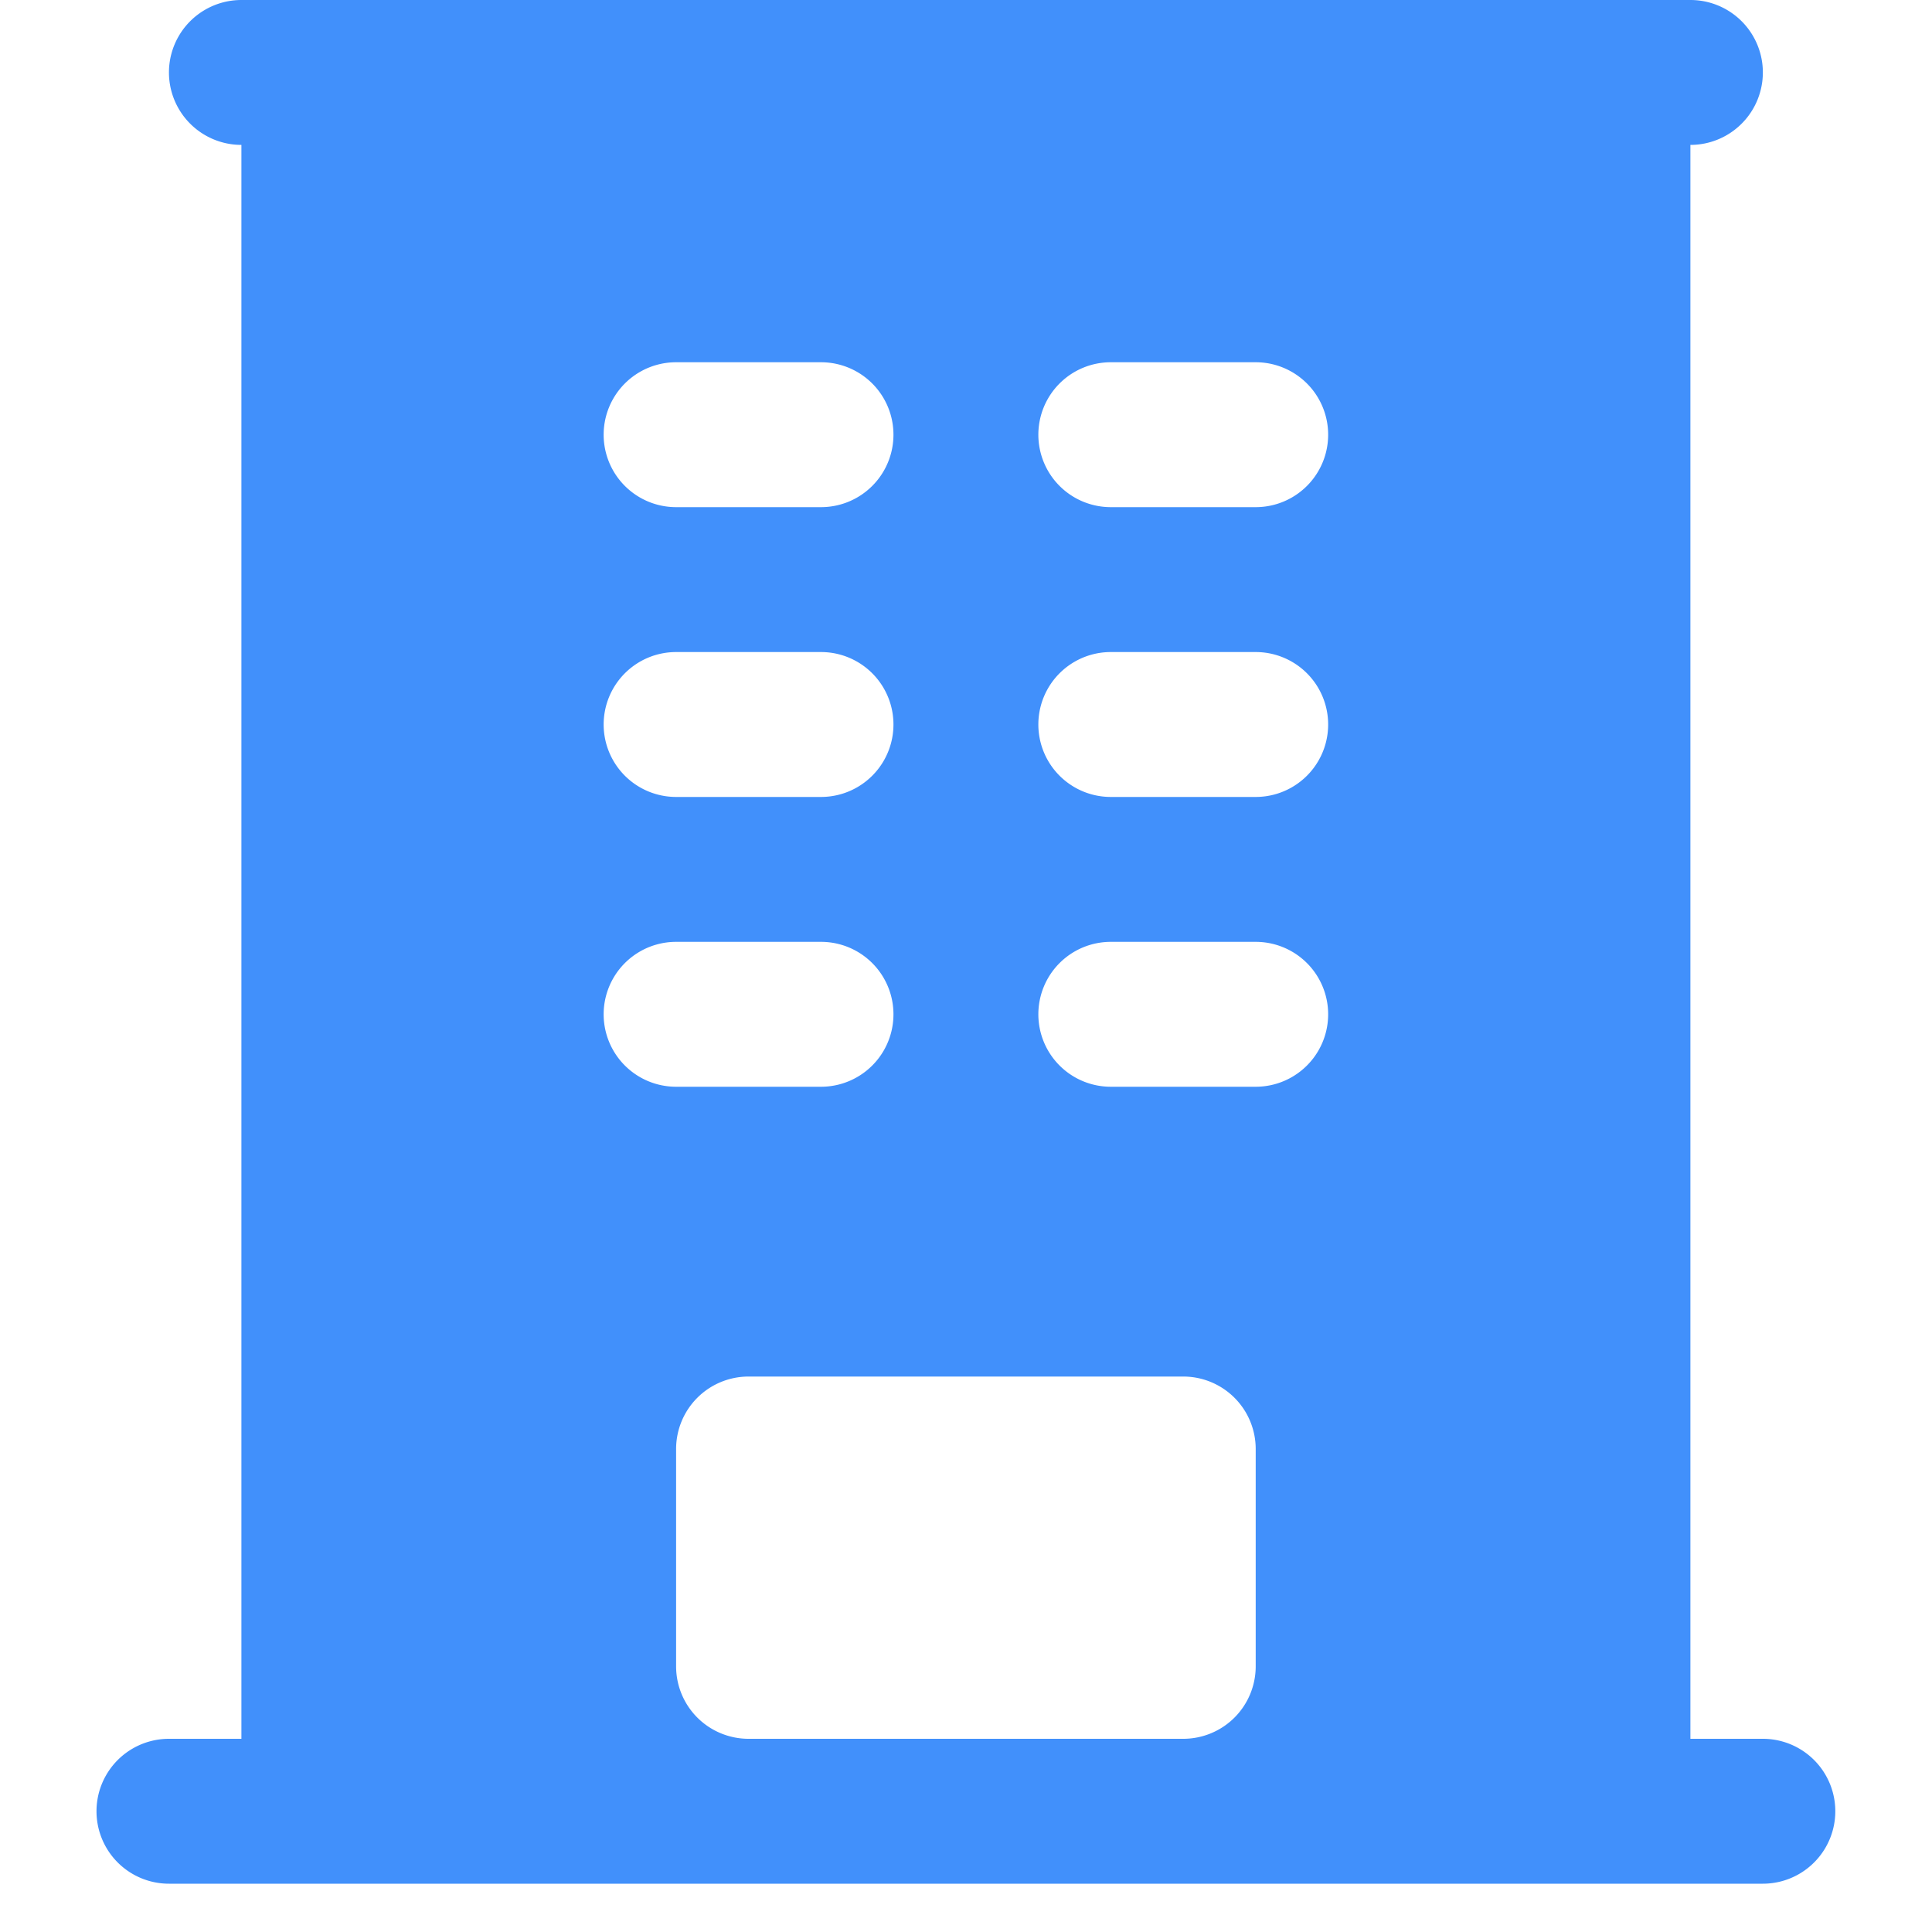 <svg xmlns="http://www.w3.org/2000/svg" width="20" height="20" viewBox="0 0 20 20">
  <g id="Group_22597" data-name="Group 22597" transform="translate(-42 -786)">
    <rect id="Rectangle_8500" data-name="Rectangle 8500" width="20" height="20" transform="translate(42 786)" fill="none"/>
    <path id="Path_105755" data-name="Path 105755" d="M4.5,2.25a.75.75,0,0,0,0,1.5v16.5H3.75a.75.75,0,0,0,0,1.5h16.5a.75.75,0,0,0,0-1.5H19.5V3.75a.75.75,0,0,0,0-1.5ZM9,6A.75.75,0,0,0,9,7.5h1.5a.75.75,0,0,0,0-1.5ZM8.25,9.75A.75.75,0,0,1,9,9h1.5a.75.75,0,0,1,0,1.5H9A.75.75,0,0,1,8.25,9.75ZM9,12a.75.75,0,0,0,0,1.5h1.5a.75.75,0,0,0,0-1.5Zm3.75-5.25A.75.75,0,0,1,13.5,6H15a.75.75,0,0,1,0,1.5H13.5A.75.75,0,0,1,12.75,6.75ZM13.5,9a.75.75,0,0,0,0,1.5H15A.75.75,0,0,0,15,9Zm-.75,3.75A.75.75,0,0,1,13.5,12H15a.75.75,0,0,1,0,1.5H13.5A.75.75,0,0,1,12.75,12.75ZM9,19.5V17.25a.75.75,0,0,1,.75-.75h4.5a.75.75,0,0,1,.75.75V19.5a.75.75,0,0,1-.75.75H9.75A.75.75,0,0,1,9,19.5Z" transform="translate(39.999 783.75)" fill="#4190fb" fill-rule="evenodd"/>
  </g>
</svg>
